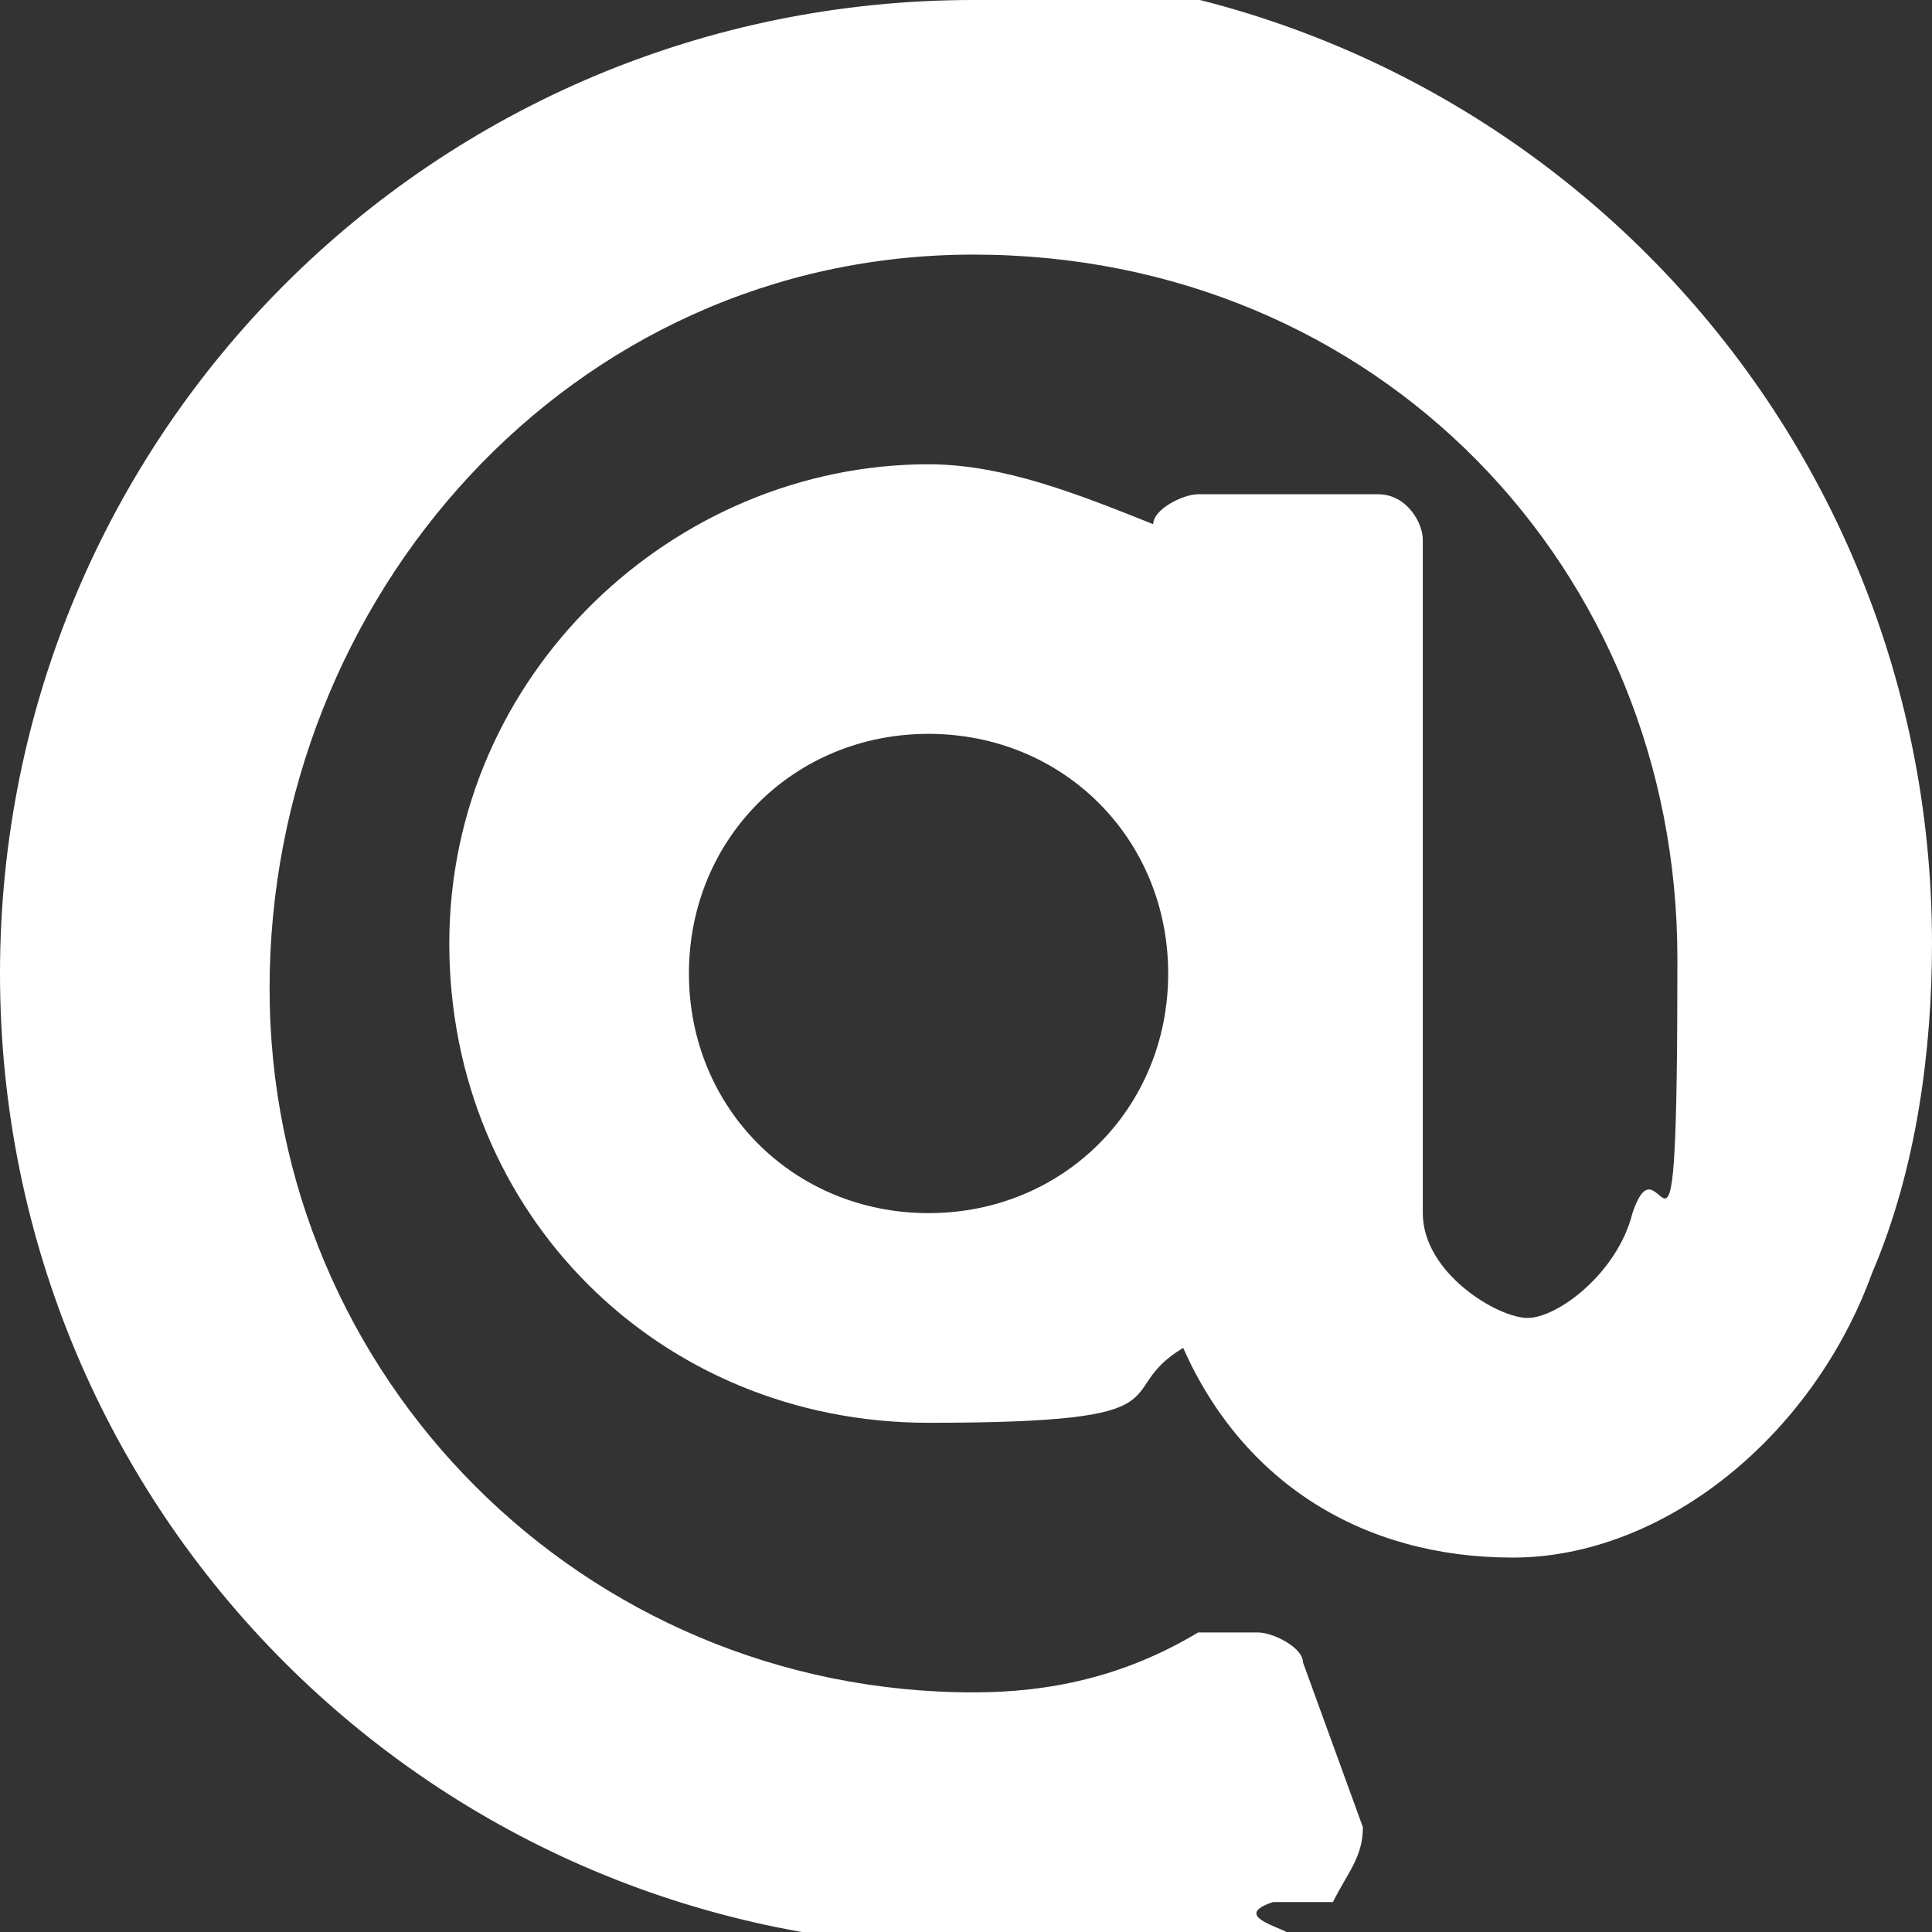 <?xml version="1.0" encoding="UTF-8"?>
<svg xmlns="http://www.w3.org/2000/svg" width="12.9" height="12.9" version="1.1" viewBox="0 0 12.9 12.9">
  <rect x="0" y="0" width="12.9" height="12.9" fill="#333333" stroke="none"/>
  <defs>
    <style>
      .cls-1 {
        fill: #fff;
      }
    </style>
  </defs>
  <!-- Generator: Adobe Illustrator 28.6.0, SVG Export Plug-In . SVG Version: 1.2.0 Build 709)  -->
  <g>
    <g id="_レイヤー_1" data-name="レイヤー_1">
      <path class="cls-1" d="M6.5,0C2.9,0,0,2.9,0,6.5s2.9,6.5,6.5,6.5,1.4-.1,2-.3h.4c.1-.2.2-.3.2-.5l-.4-1.1c0-.1-.2-.2-.3-.2h-.4c-.5.3-1,.4-1.5.4-2.6,0-4.7-2.1-4.7-4.7S3.8,1.7,6.5,1.7s4.7,2.1,4.7,4.7-.1,1.1-.3,1.7c-.1.4-.5.7-.7.7s-.7-.3-.7-.7V3.6c0-.1-.1-.3-.3-.3h-1.2c-.1,0-.3.1-.3.2h0c0,.1,0,0,0,0-.5-.2-1-.4-1.5-.4-1.7,0-3.2,1.4-3.2,3.2s1.4,3.2,3.2,3.2,1.2-.2,1.7-.5h0s0,0,0,0c.4.9,1.2,1.4,2.2,1.4s2-.8,2.4-1.9c.3-.7.4-1.5.4-2.2,0-3.6-2.9-6.5-6.5-6.5M7.8,6.5c0,.9-.7,1.6-1.6,1.6s-1.6-.7-1.6-1.6.7-1.6,1.6-1.6,1.6.7,1.6,1.6"/>
    </g>
  </g>
</svg>